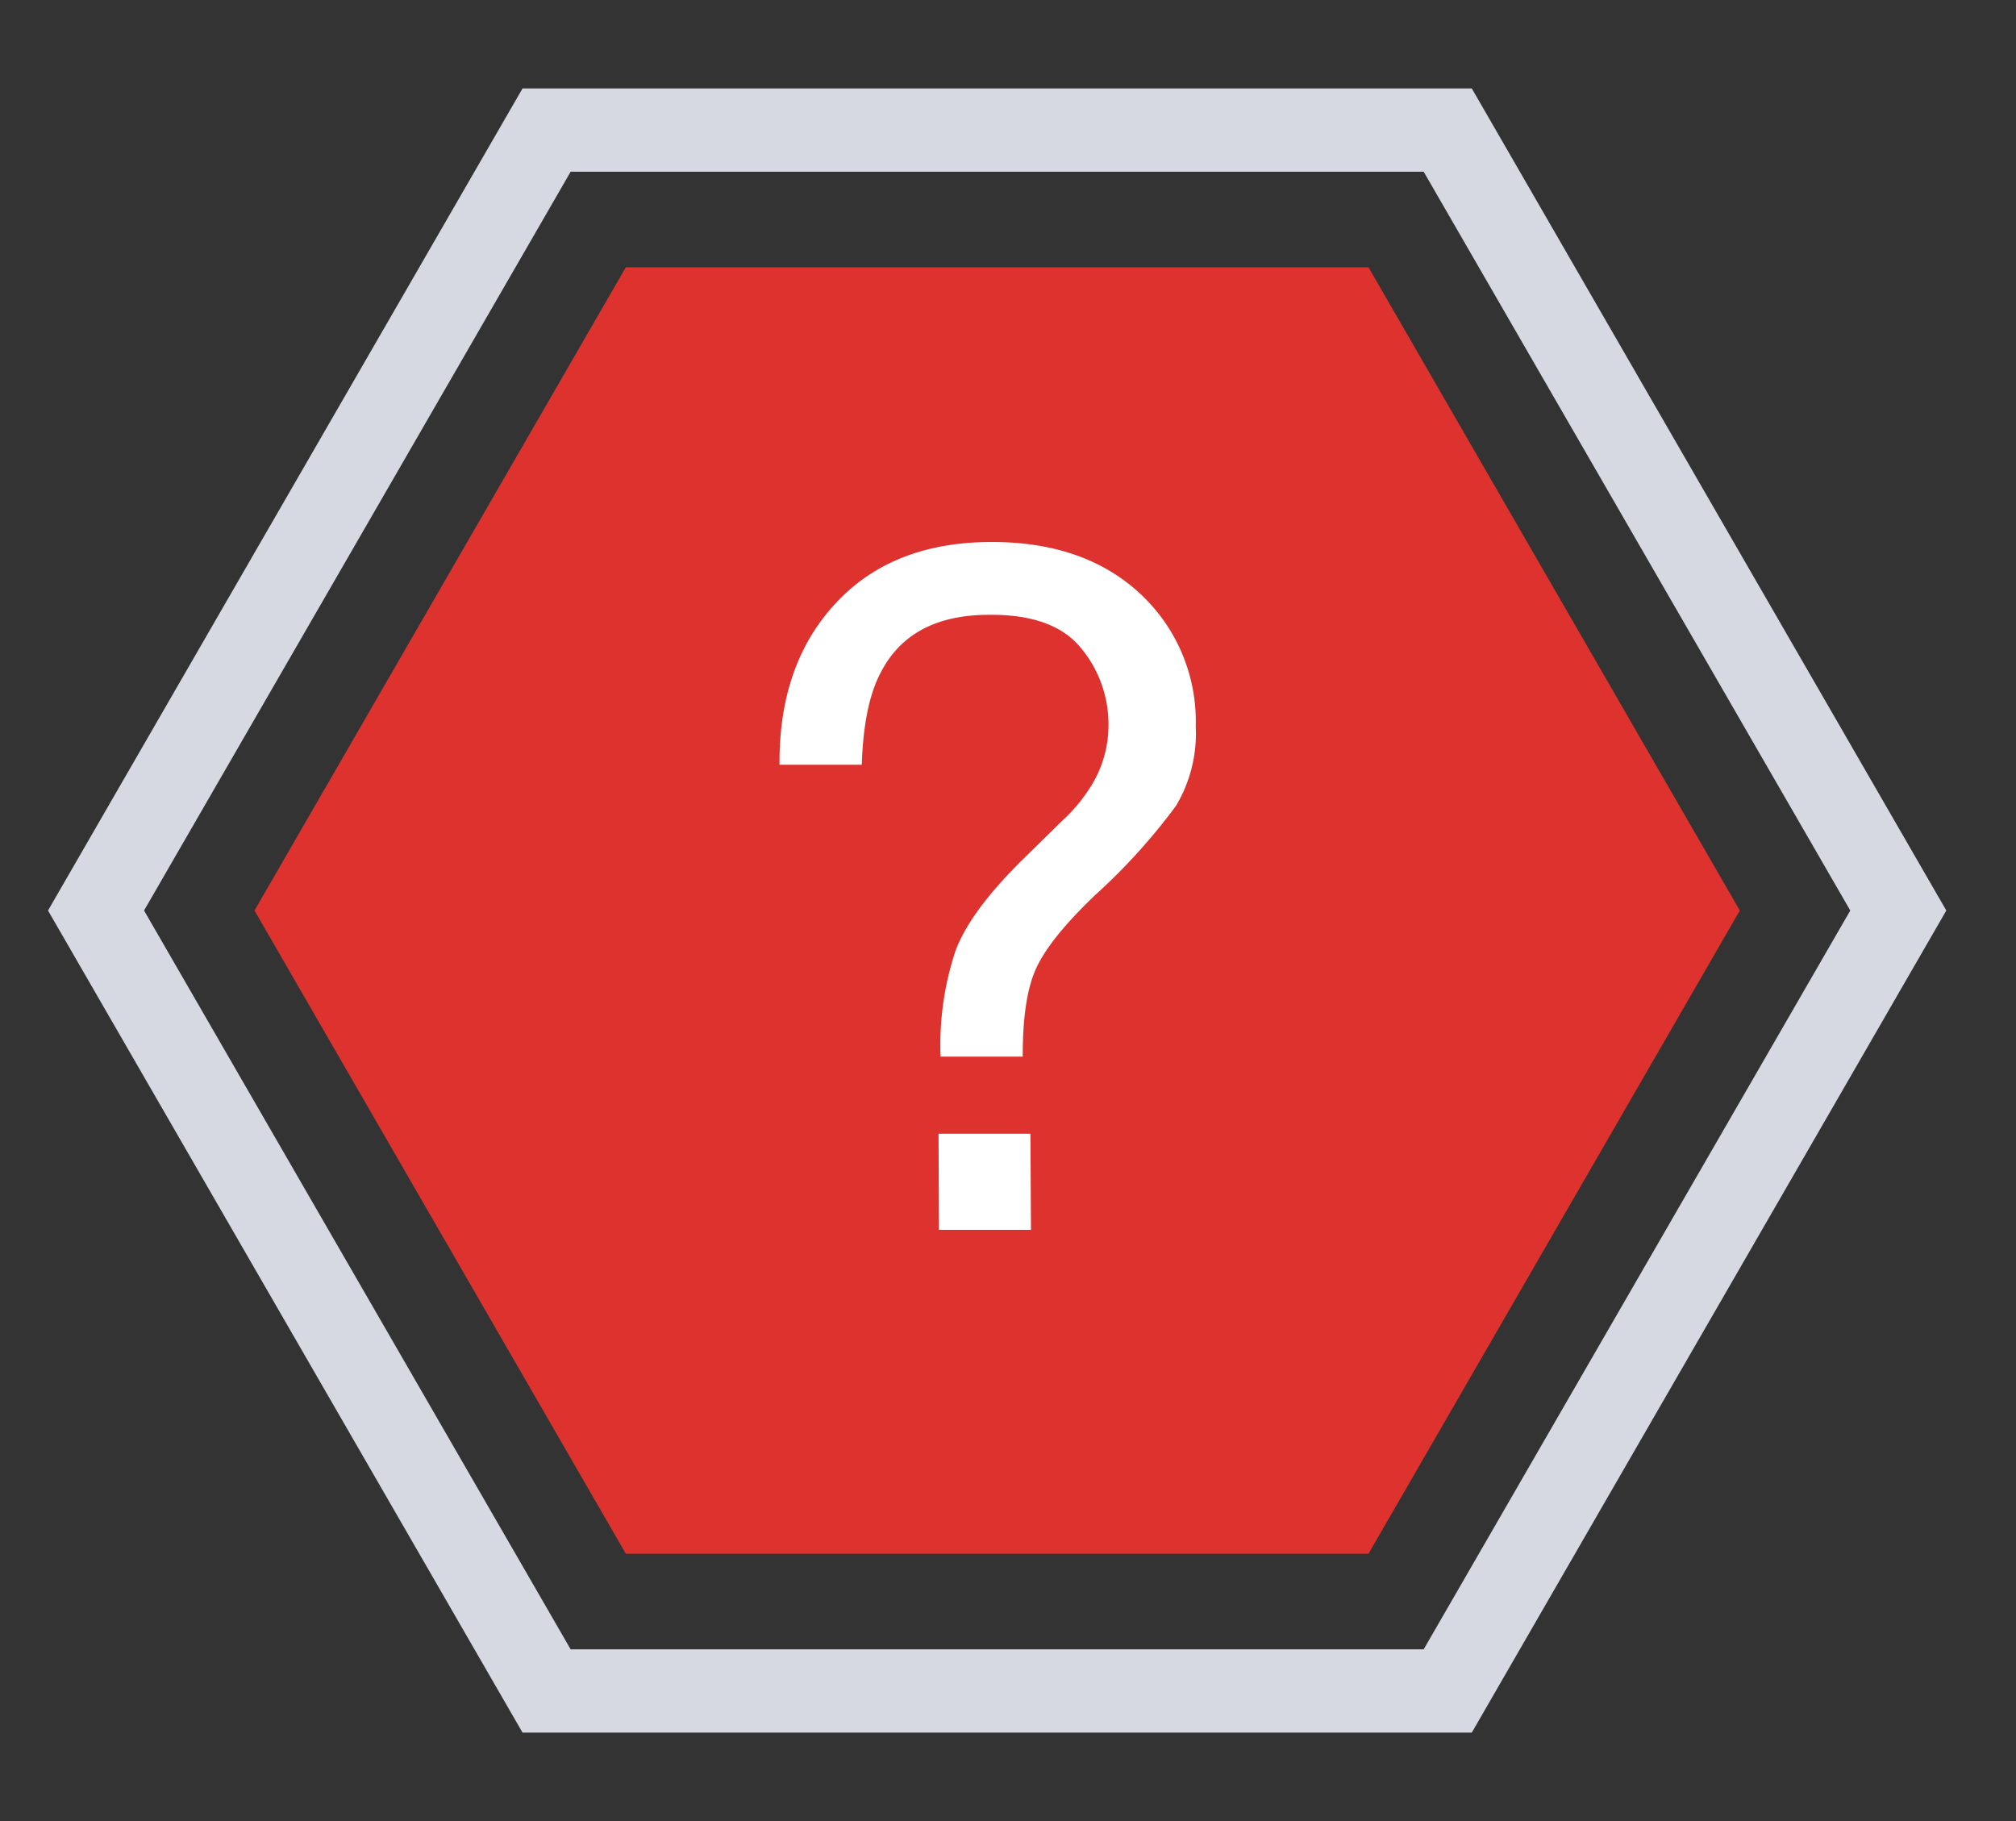 <svg id="Layer_1" data-name="Layer 1" xmlns="http://www.w3.org/2000/svg" viewBox="0 0 186 168"><rect x="0" y="0" width="186" height="168" fill="#333333" stroke="none"/><defs><style>.cls-1{fill:#de322f;}.cls-2{fill:#d6d9e2;}.cls-3{fill:#fff;}</style></defs><title>turkish_jargonnuster_05_18</title><polygon class="cls-1" points="126.26 24.66 57.74 24.66 23.48 84 57.74 143.34 126.26 143.34 160.52 84 126.26 24.66"/><path class="cls-2" d="M135.79,159.84H48.21L4.43,84,48.21,8.16h87.58L179.57,84Zm-83.14-7.68h78.7L170.71,84,131.35,15.84H52.65L13.29,84Z"/><path class="cls-3" d="M77.08,55.68Q82.32,50,91.51,50q8.51,0,13.64,4.73A16.06,16.06,0,0,1,110.32,67a13,13,0,0,1-1.82,7.34A55.57,55.57,0,0,1,101,82.61q-4.17,4-5.41,6.74c-.84,1.84-1.24,4.55-1.23,8.13l-7.58,0a27.49,27.49,0,0,1,1.4-9.83q1.43-3.74,6.41-8.58L98,75.72a14.9,14.9,0,0,0,2.53-3,10.53,10.53,0,0,0,1.74-5.76,11,11,0,0,0-2.59-7.24q-2.55-3.06-8.43-3-7.27,0-10,5.34-1.56,2.94-1.74,8.49l-7.59,0Q71.85,61.31,77.08,55.68Zm9.51,48.91,8.48,0,.05,8.87-8.49,0Z"/></svg>